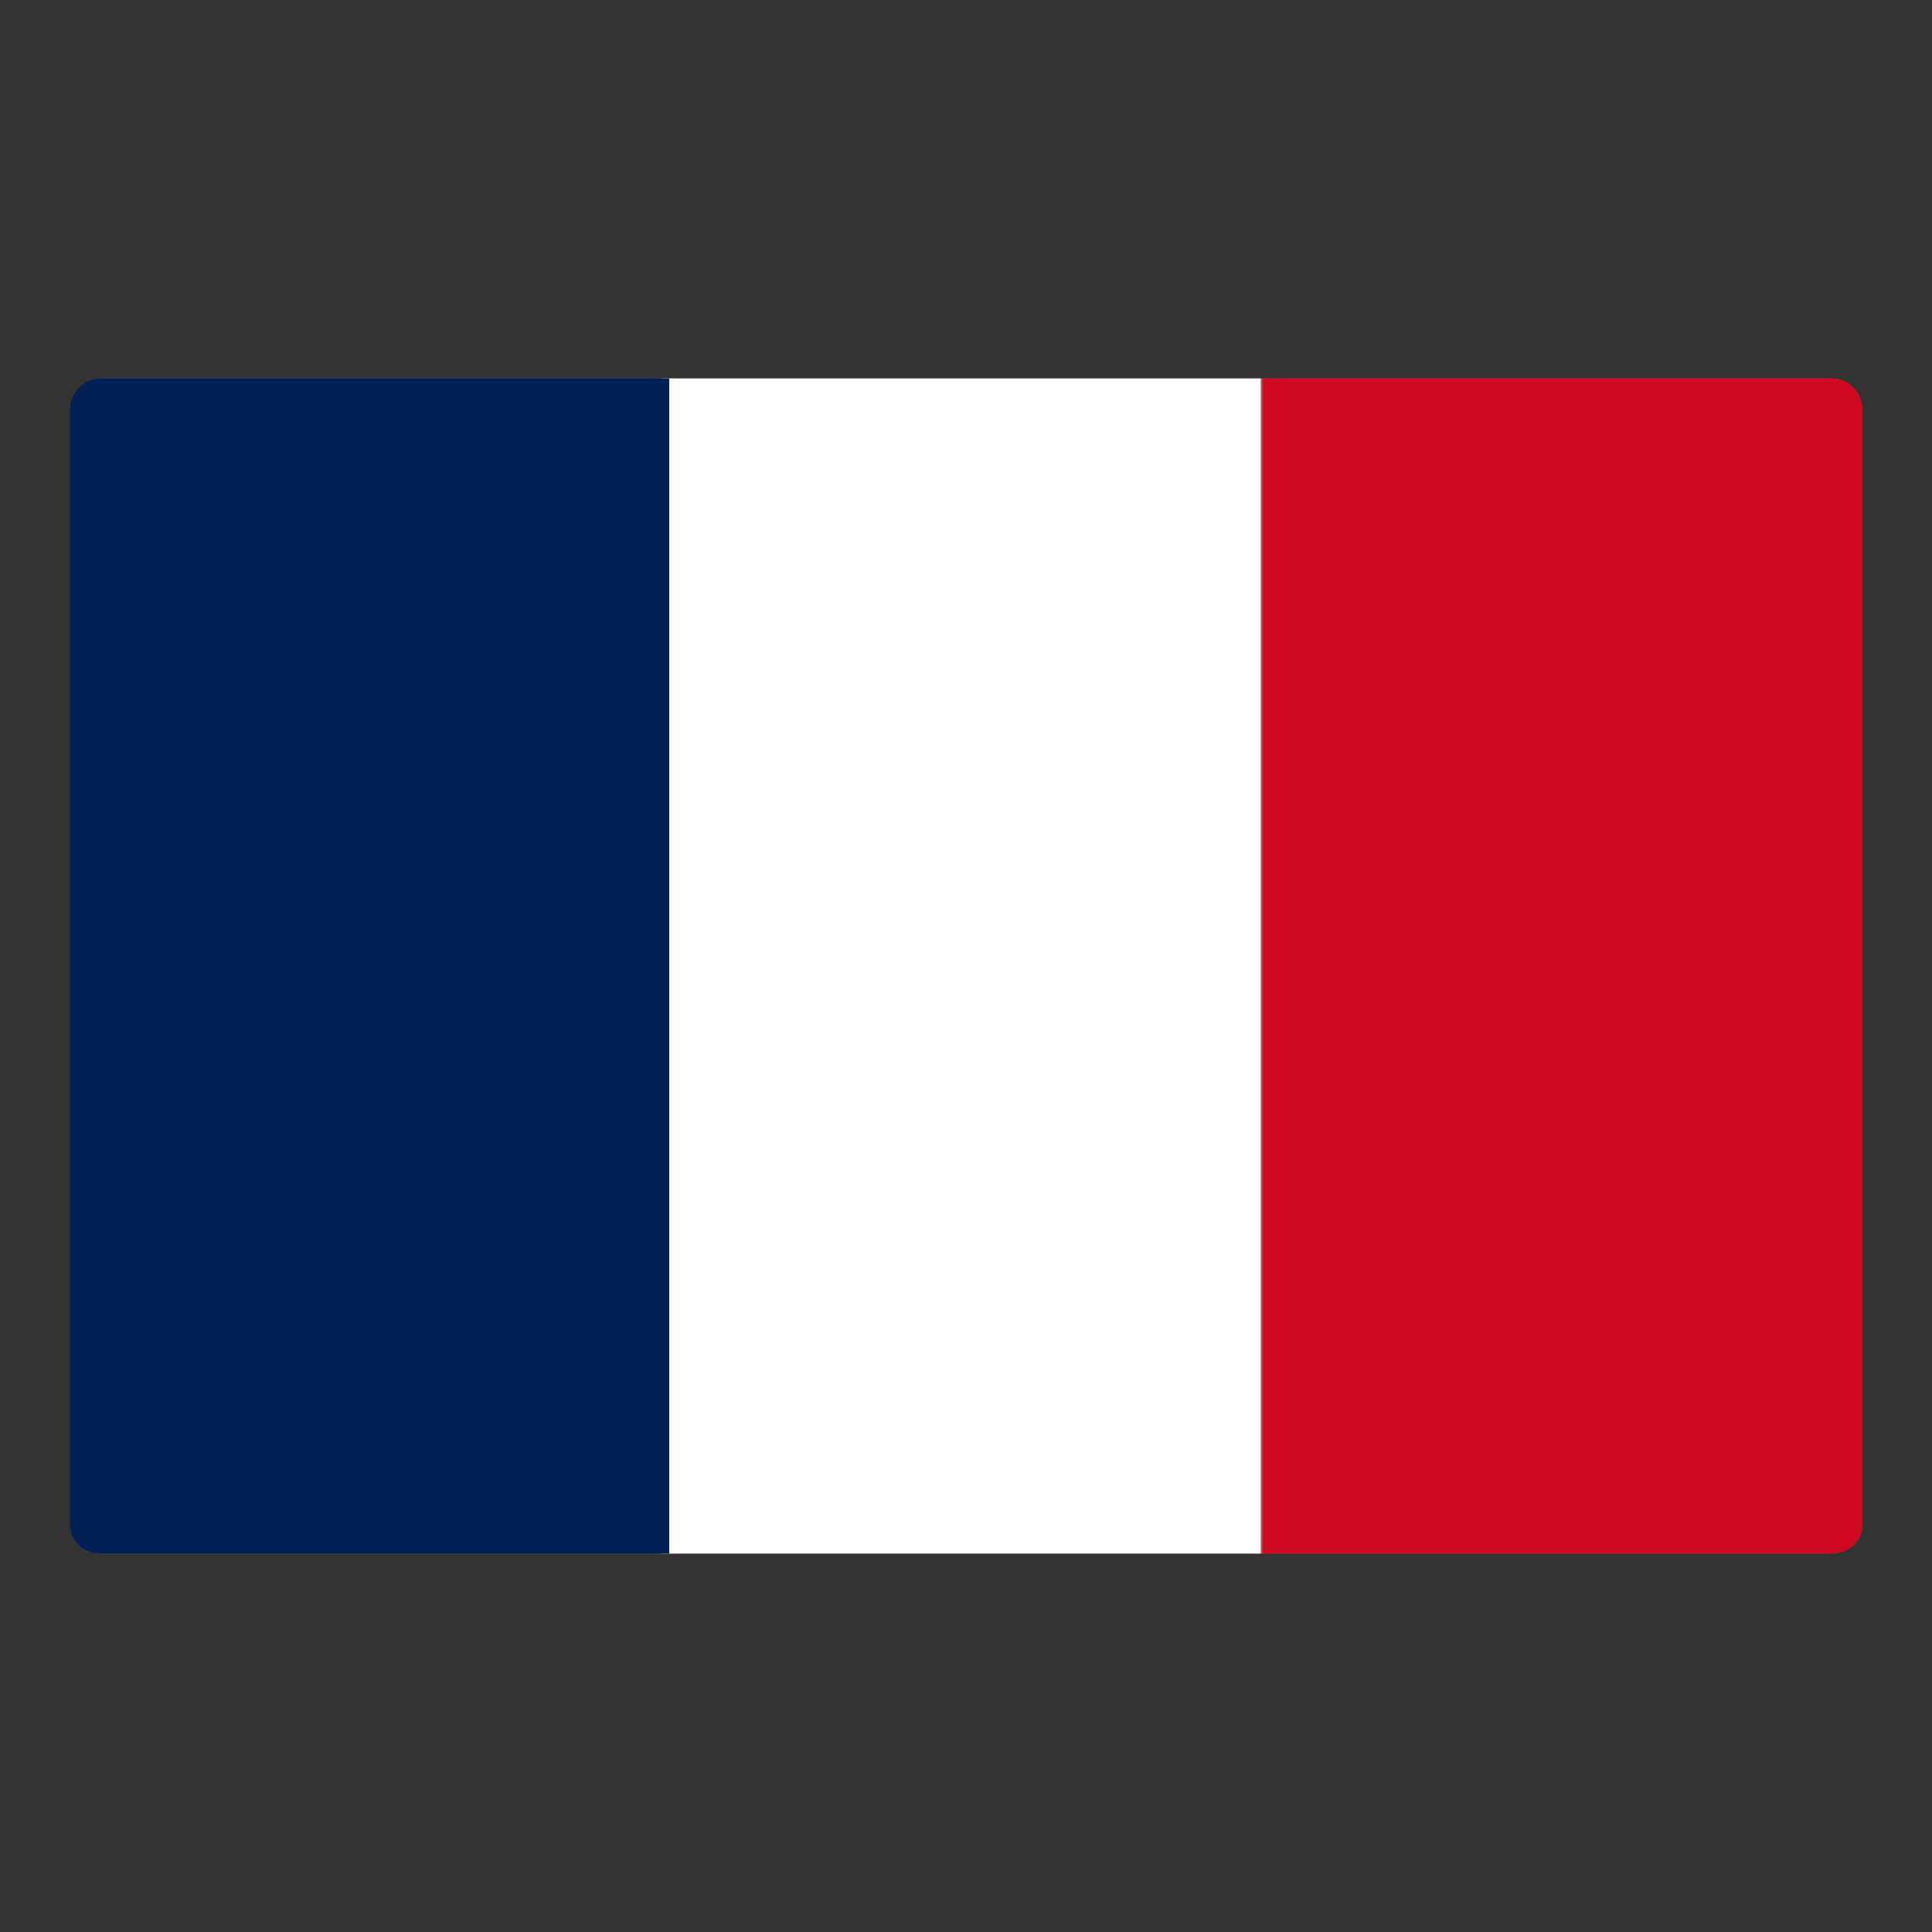 <?xml version="1.0" standalone="no"?><!DOCTYPE svg PUBLIC "-//W3C//DTD SVG 1.1//EN" "http://www.w3.org/Graphics/SVG/1.1/DTD/svg11.dtd"><svg t="1742192720666" class="icon" viewBox="0 0 1024 1024" version="1.1" xmlns="http://www.w3.org/2000/svg" p-id="2275" xmlns:xlink="http://www.w3.org/1999/xlink" width="200" height="200"><rect x="0" y="0" width="1024" height="1024" fill="#333333" stroke="none"/><path d="M987.052 217.464v590.117c0 9.509-7.398 15.841-16.886 15.841H52.788a15.548 15.548 0 0 1-15.841-15.841V217.464c0-9.488 7.398-16.886 15.841-16.886h917.379c9.488 0 16.886 7.398 16.886 16.886z" fill="#C8414B" p-id="2276"></path><path d="M668.233 200.579H350.48v622.843h317.753V200.579z" fill="#FFFFFF" p-id="2277"></path><path d="M354.701 200.579v622.843H52.788a15.548 15.548 0 0 1-15.841-15.841V217.464c0-9.488 7.398-16.886 15.841-16.886h301.913z" fill="#002153" p-id="2278"></path><path d="M987.052 217.464v590.117c0 9.509-7.398 15.841-16.886 15.841H669.299V200.579h301.913c8.443 0 15.841 7.398 15.841 16.886z" fill="#CF0921" p-id="2279"></path></svg>